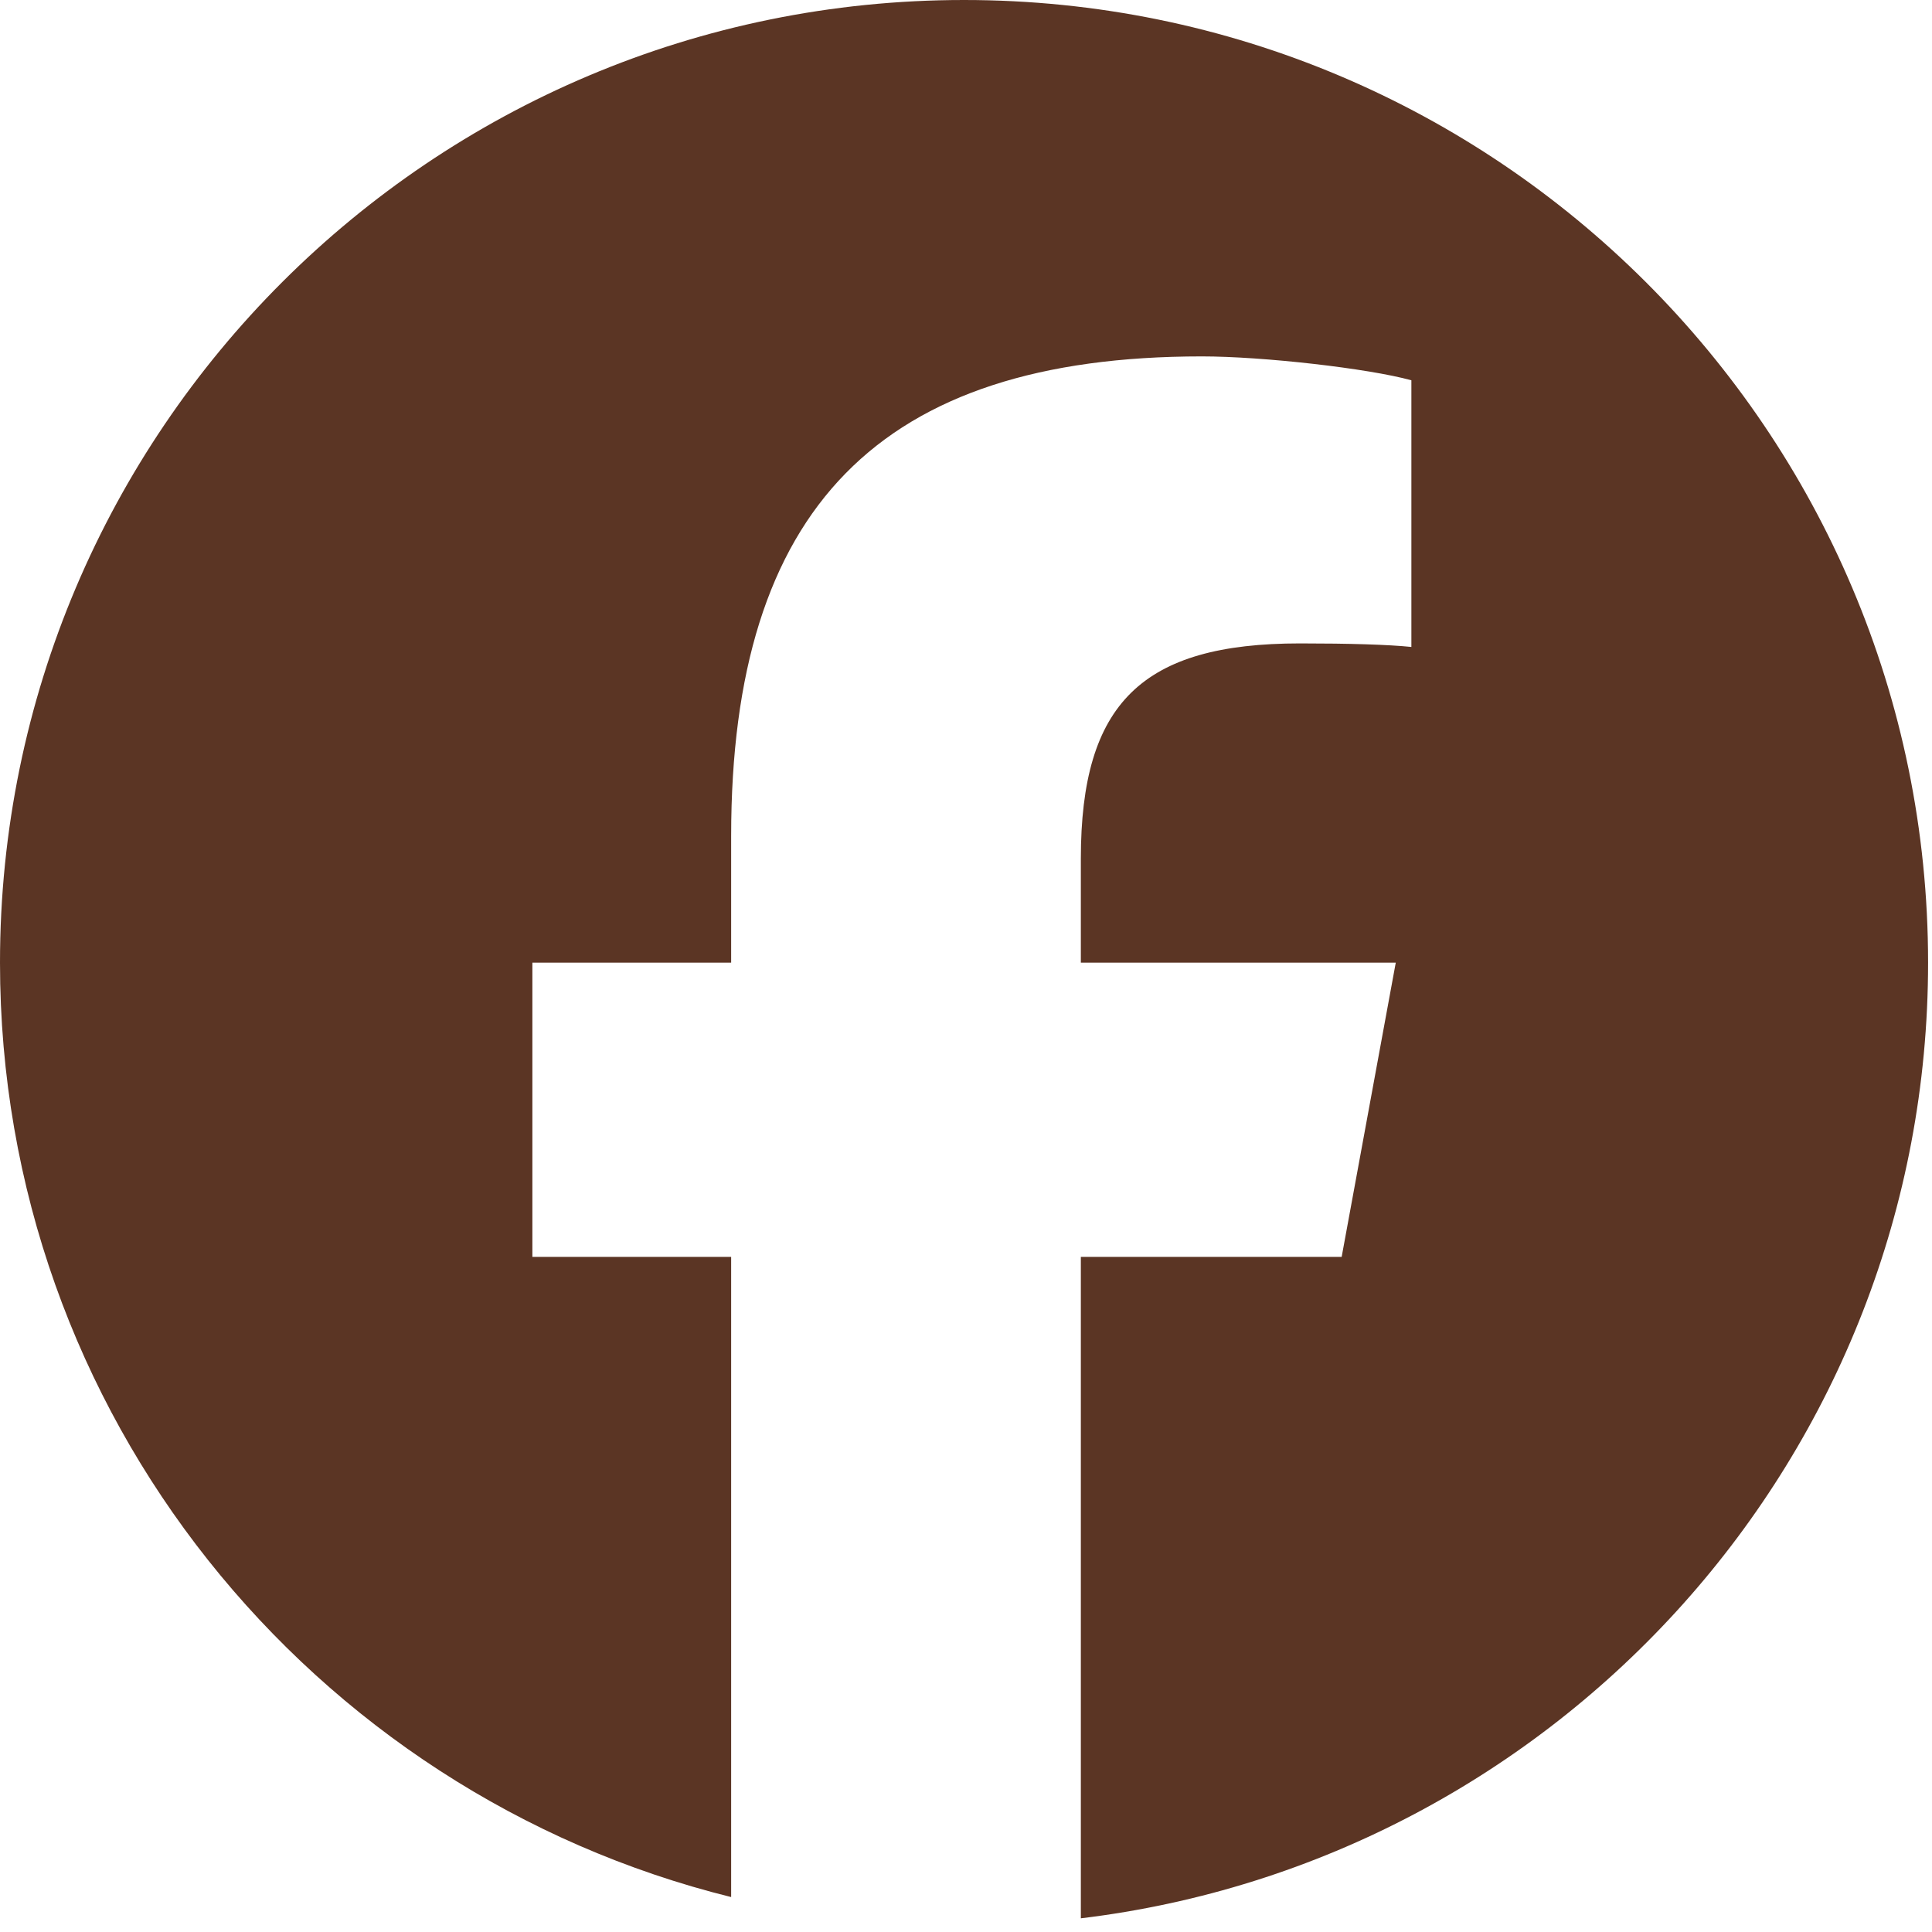 <svg width="36" height="36" viewBox="0 0 36 36" fill="none" xmlns="http://www.w3.org/2000/svg">
<g clip-path="url(#clip0_41_255)">
<path d="M17.963 0C8.043 0 0 8.031 0 17.938C0 26.351 5.8 33.41 13.624 35.349V23.42H9.92V17.938H13.624V15.576C13.624 9.471 16.391 6.641 22.394 6.641C23.532 6.641 25.496 6.864 26.299 7.086V12.055C25.875 12.011 25.139 11.989 24.224 11.989C21.279 11.989 20.14 13.103 20.14 16V17.938H26.008L25 23.42H20.14V35.745C29.035 34.673 35.927 27.11 35.927 17.938C35.927 8.031 27.884 0 17.963 0Z" fill="#5B3524"/>
</g>
<defs>
<clipPath id="clip0_41_255">
<rect width="35.927" height="35.877" fill="white"/>
</clipPath>
</defs>
</svg>
